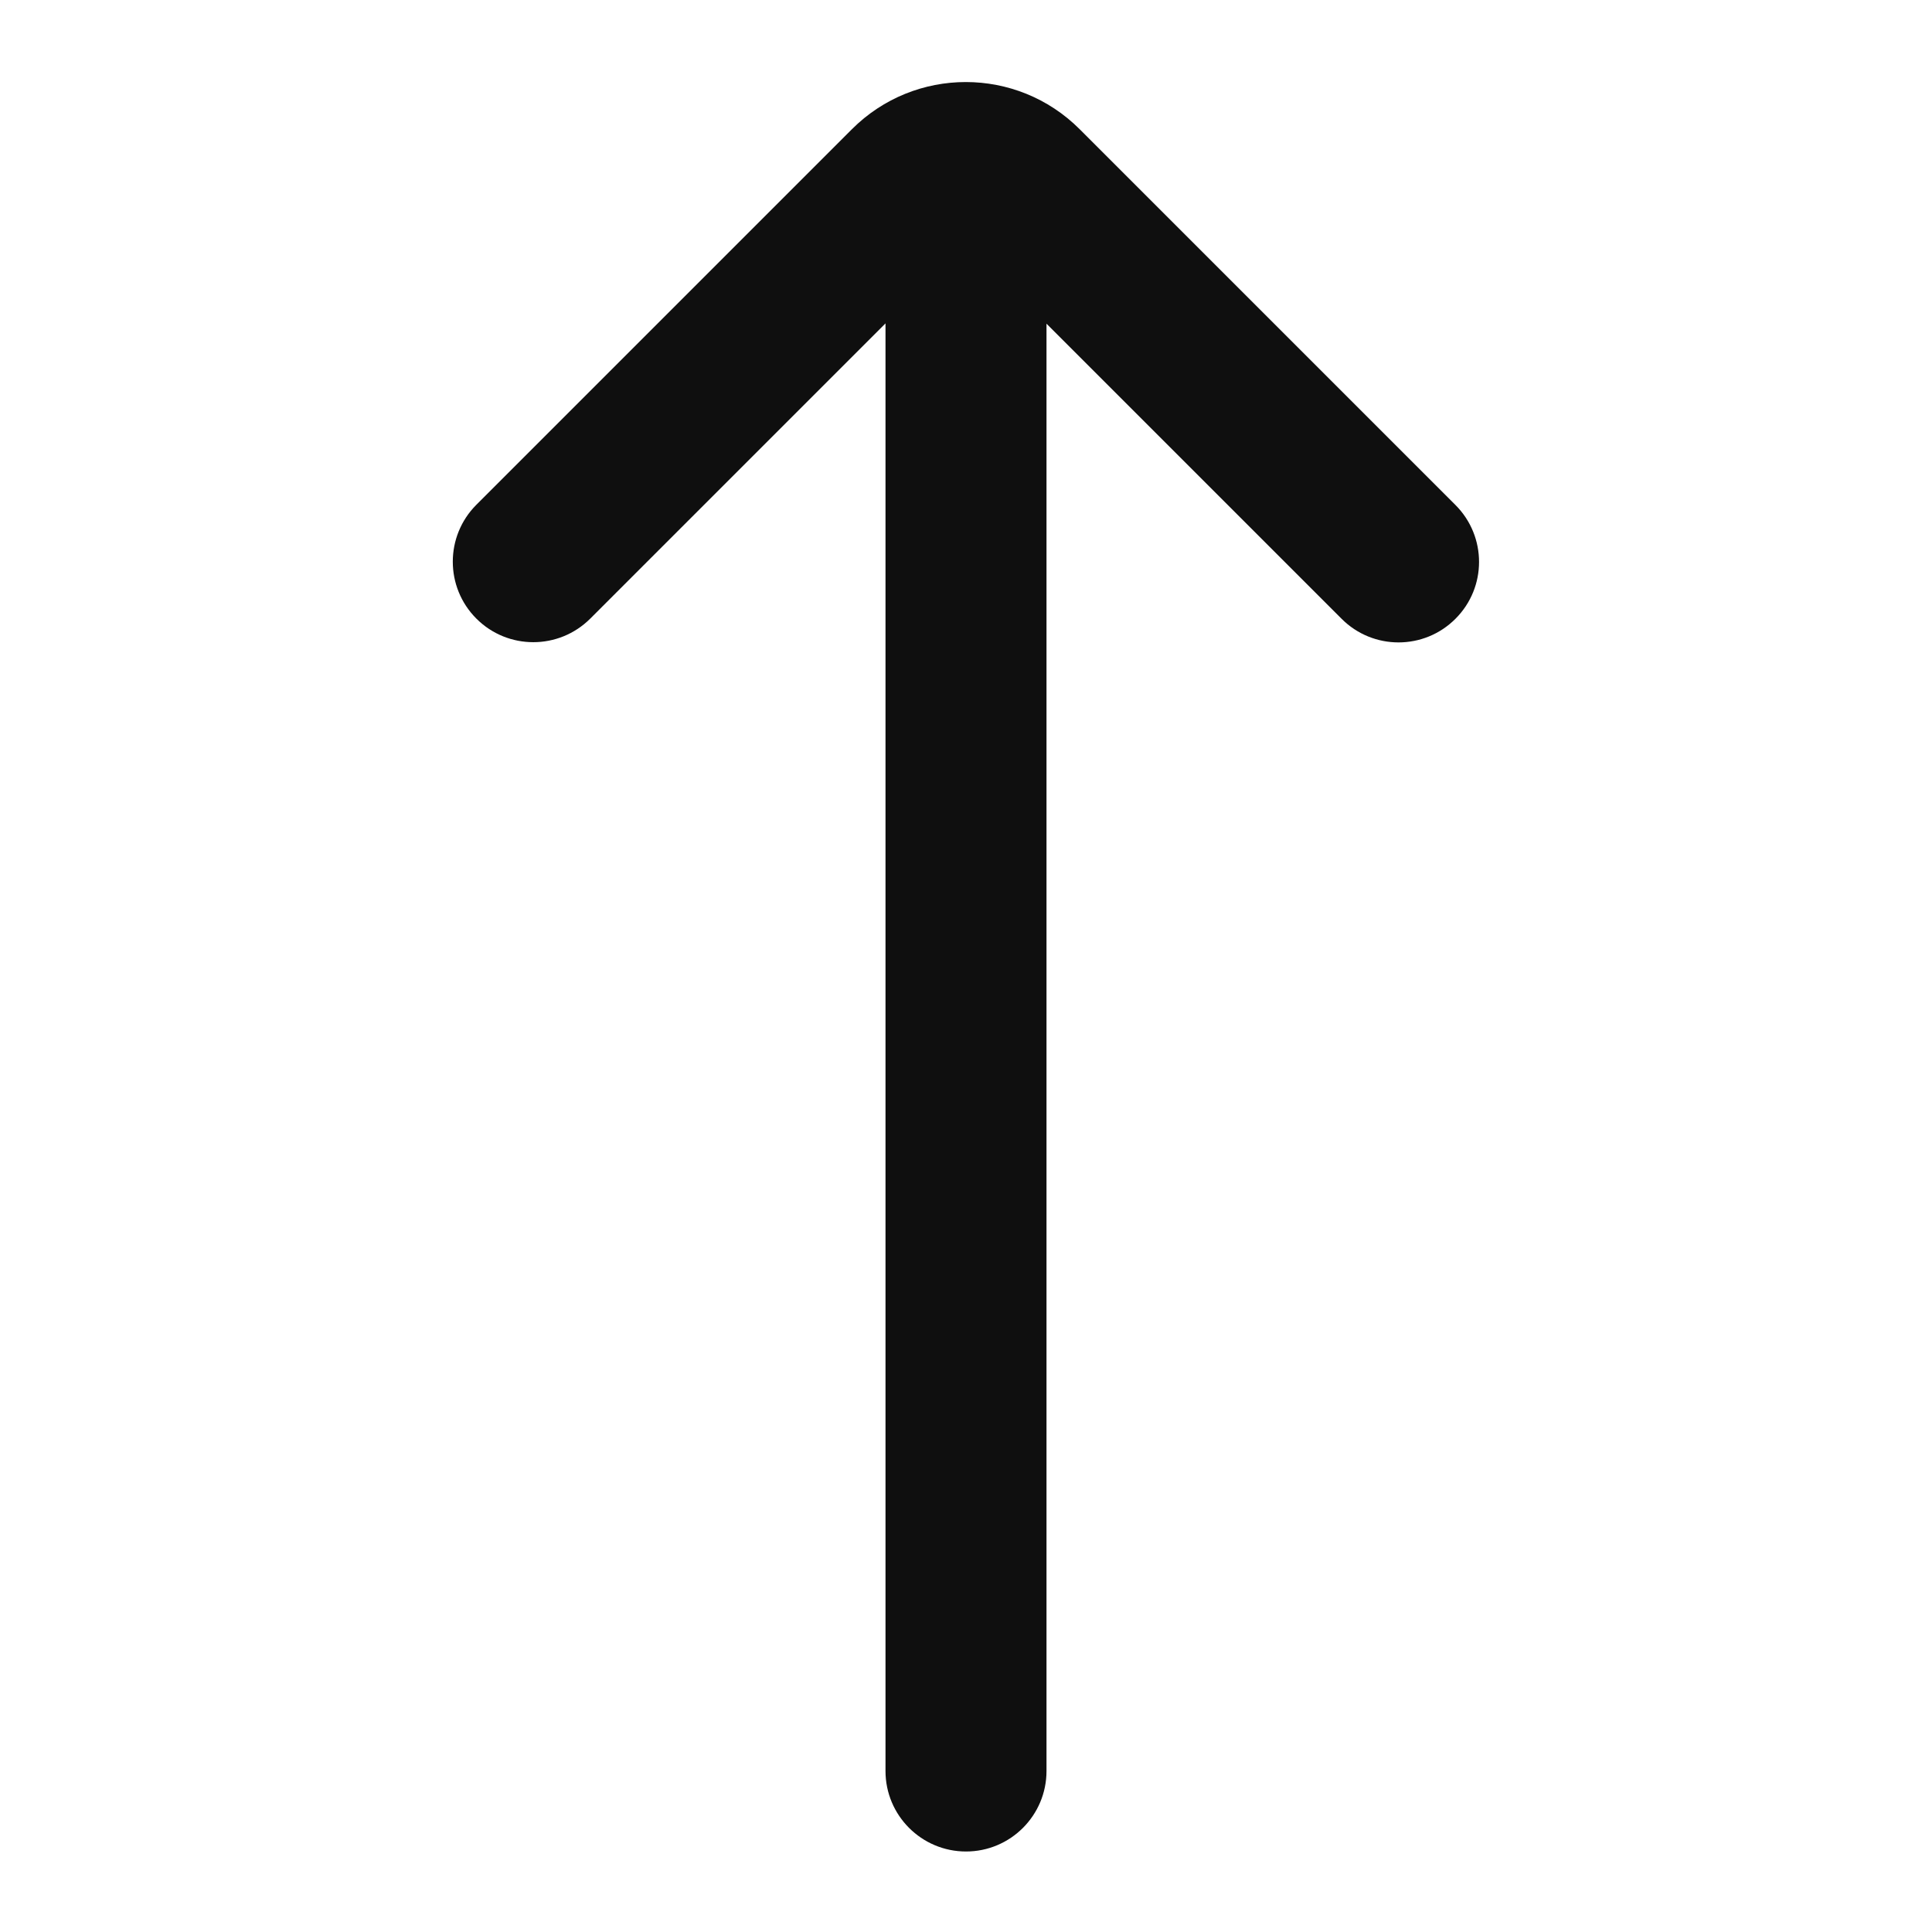 <?xml version="1.0" encoding="utf-8"?><!-- Uploaded to: SVG Repo, www.svgrepo.com, Generator: SVG Repo Mixer Tools -->
<svg width="800px" height="800px" viewBox="0 0 24 24" fill="none" xmlns="http://www.w3.org/2000/svg">
<path d="M7.332 7.685C6.941 8.075 6.308 8.075 5.918 7.685C5.527 7.294 5.527 6.661 5.918 6.27L10.583 1.605C11.364 0.824 12.631 0.824 13.412 1.605L18.08 6.273C18.471 6.664 18.471 7.297 18.08 7.687C17.69 8.078 17.056 8.078 16.666 7.687L13 4.021V22C13 22.552 12.552 23 12 23C11.448 23 11 22.552 11 22V4.017L7.332 7.685Z" fill="#0F0F0F"/>
</svg>